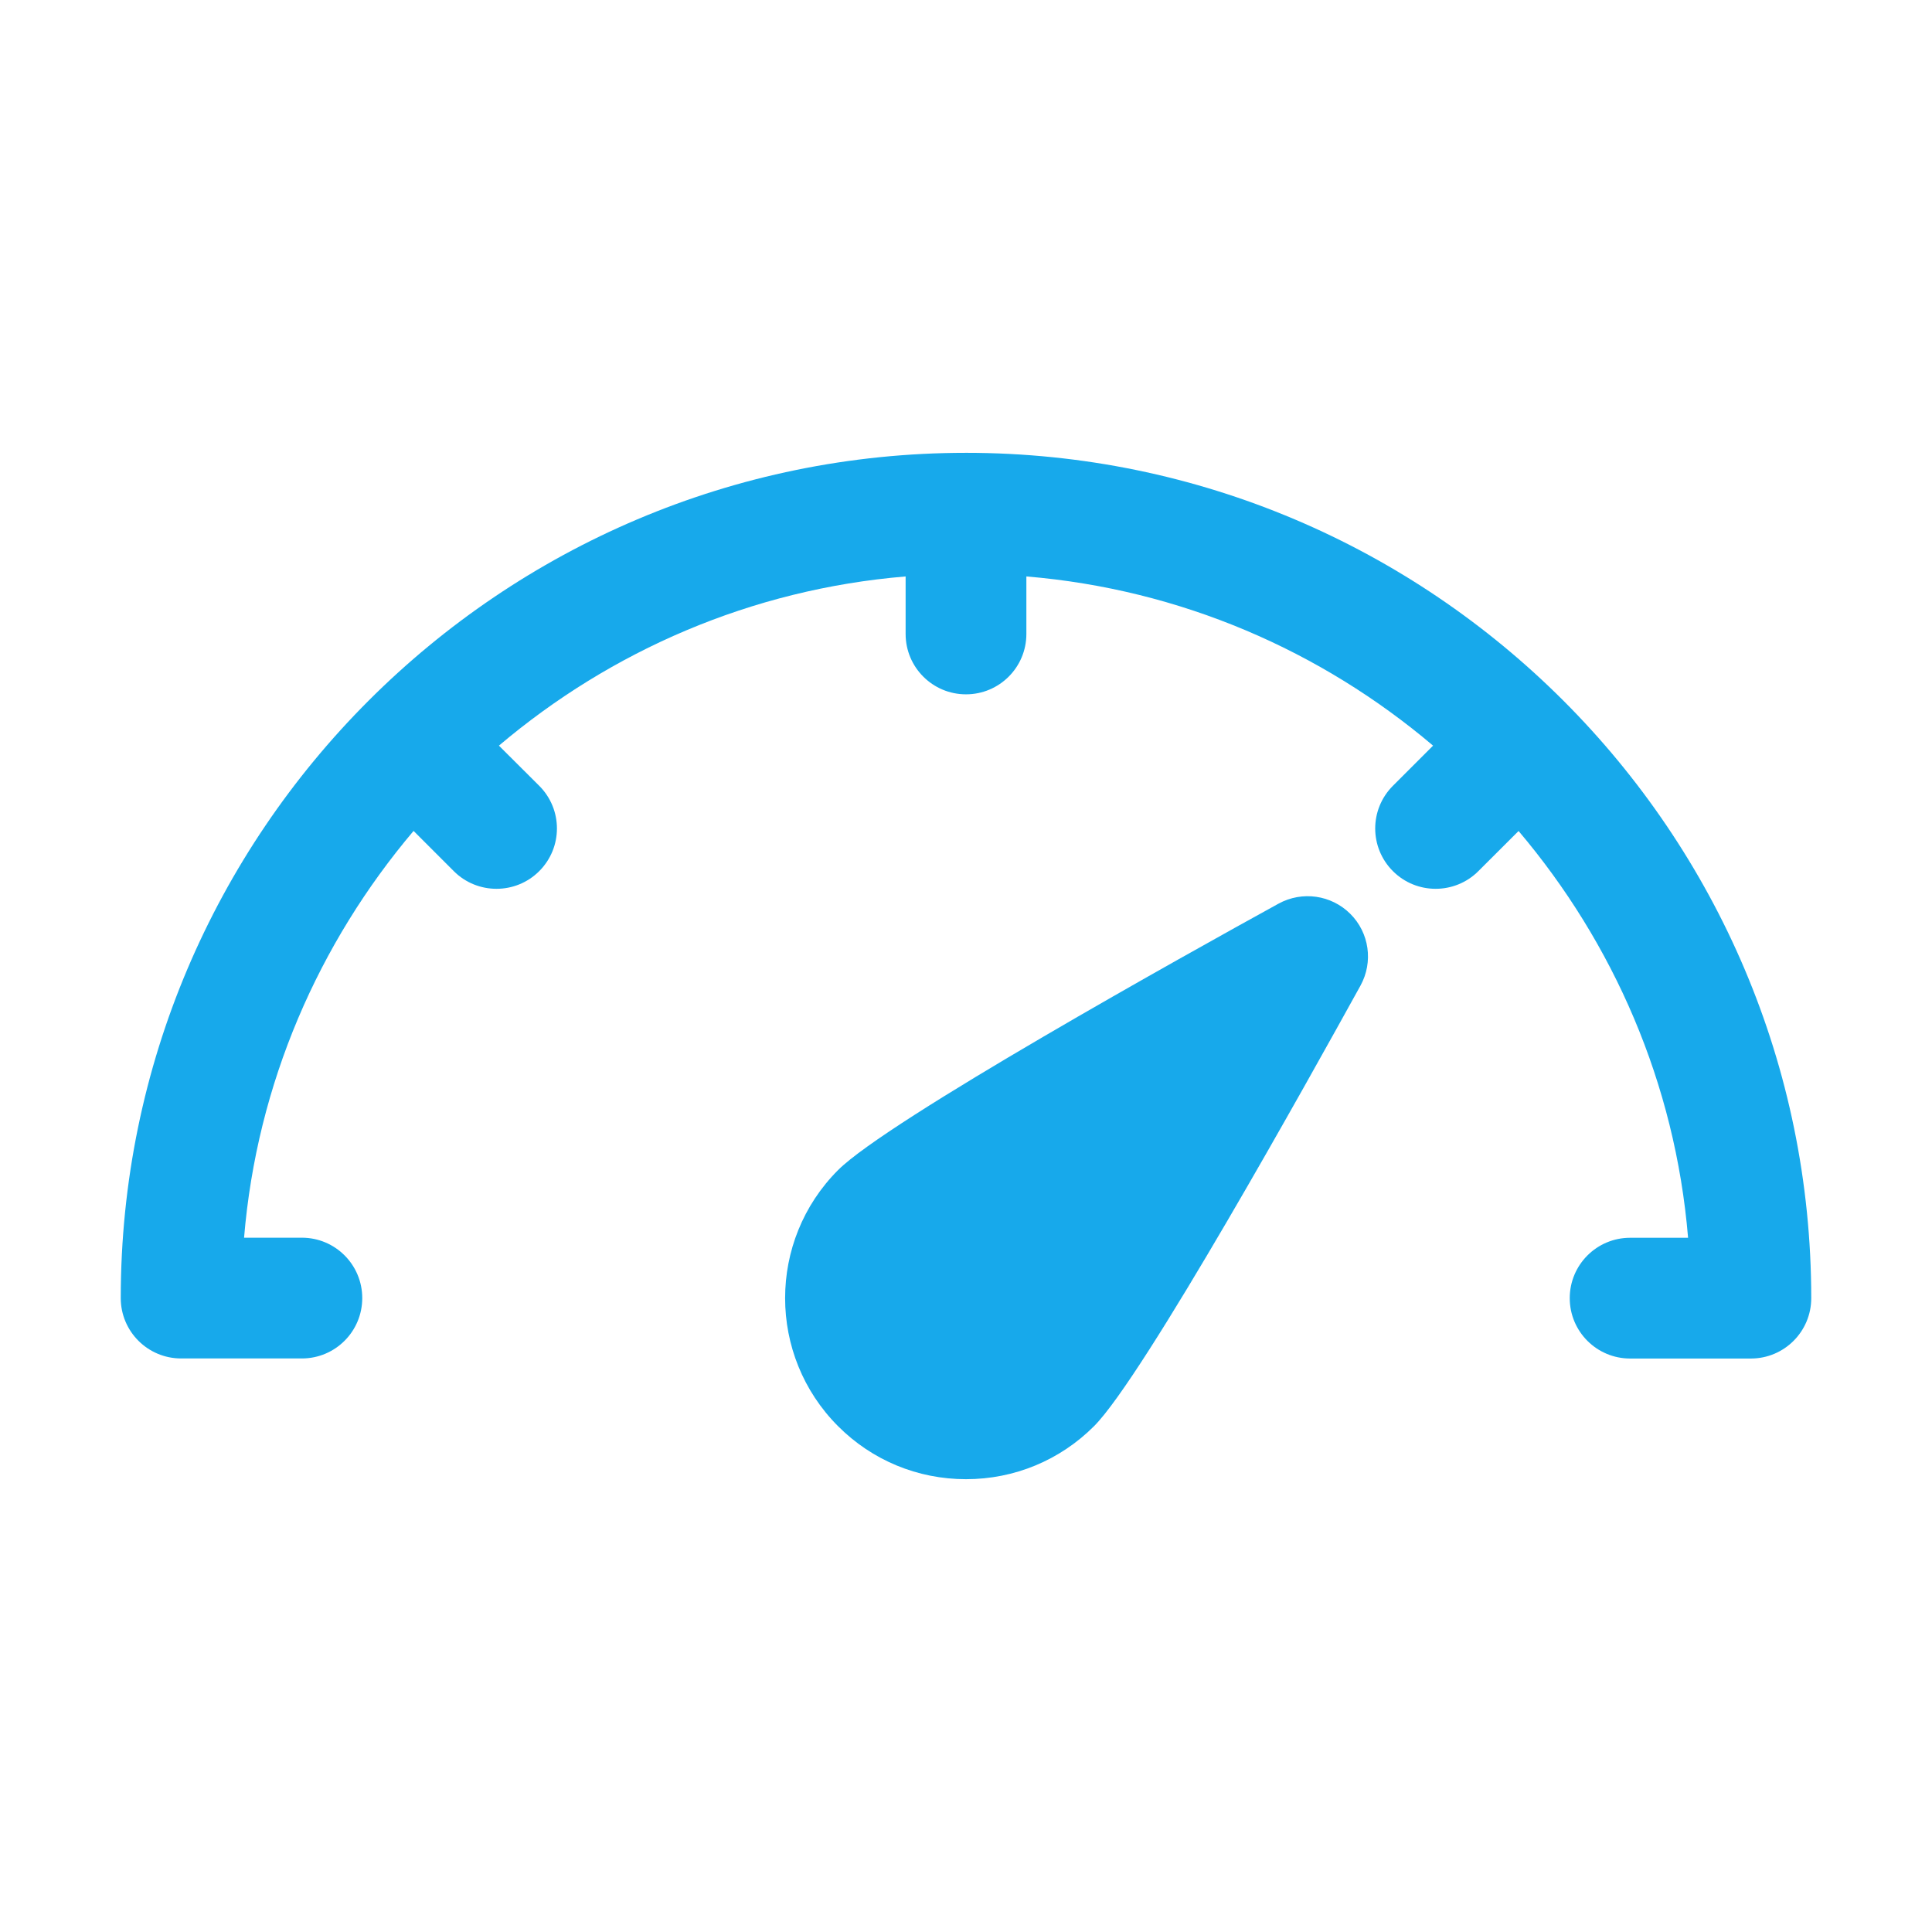 <?xml version="1.0" encoding="UTF-8"?>
<svg width="1200pt" height="1200pt" version="1.1" viewBox="0 0 1200 1200" xmlns="http://www.w3.org/2000/svg">
 <g fill="#17a9eb">
  <path d="m600 281.26c-289.5 0-525 235.5-525 525 0 20.719 16.781 37.5 37.5 37.5h75c20.719 0 37.5-16.781 37.5-37.5s-16.781-37.5-37.5-37.5h-35.906c7.969-95.906 46.453-183.14 105.28-252.66l24.984 24.984c7.312 7.312 16.922 10.969 26.531 10.969s19.219-3.656 26.531-10.969c14.672-14.672 14.672-38.344 0-53.016l-25.031-24.938c69.469-58.828 156.71-97.125 252.61-105.09v35.719c0 20.719 16.781 37.5 37.5 37.5s37.5-16.781 37.5-37.5v-35.719c95.906 7.969 183.14 46.219 252.61 105.09l-24.938 24.938c-14.672 14.672-14.672 38.344 0 53.016 7.312 7.312 16.922 10.969 26.531 10.969 9.609 0 19.219-3.656 26.531-10.969l24.984-24.938c58.828 69.469 97.312 156.71 105.28 252.66h-36c-20.719 0-37.5 16.781-37.5 37.5s16.781 37.5 37.5 37.5h75c20.719 0 37.5-16.781 37.5-37.5 0-289.55-235.5-525.05-525-525.05z"/>
  <path d="m679.55 885.79c30.703-30.656 134.34-217.22 165.47-273.61 8.062-14.672 5.484-32.812-6.328-44.578-11.812-11.766-29.906-14.344-44.578-6.328-56.391 31.031-242.9 134.76-273.56 165.47-43.875 43.875-43.875 115.22 0 159.1 21.141 21.188 49.406 32.906 79.453 32.906s58.312-11.719 79.547-32.953z"/>
 </g>
</svg>
